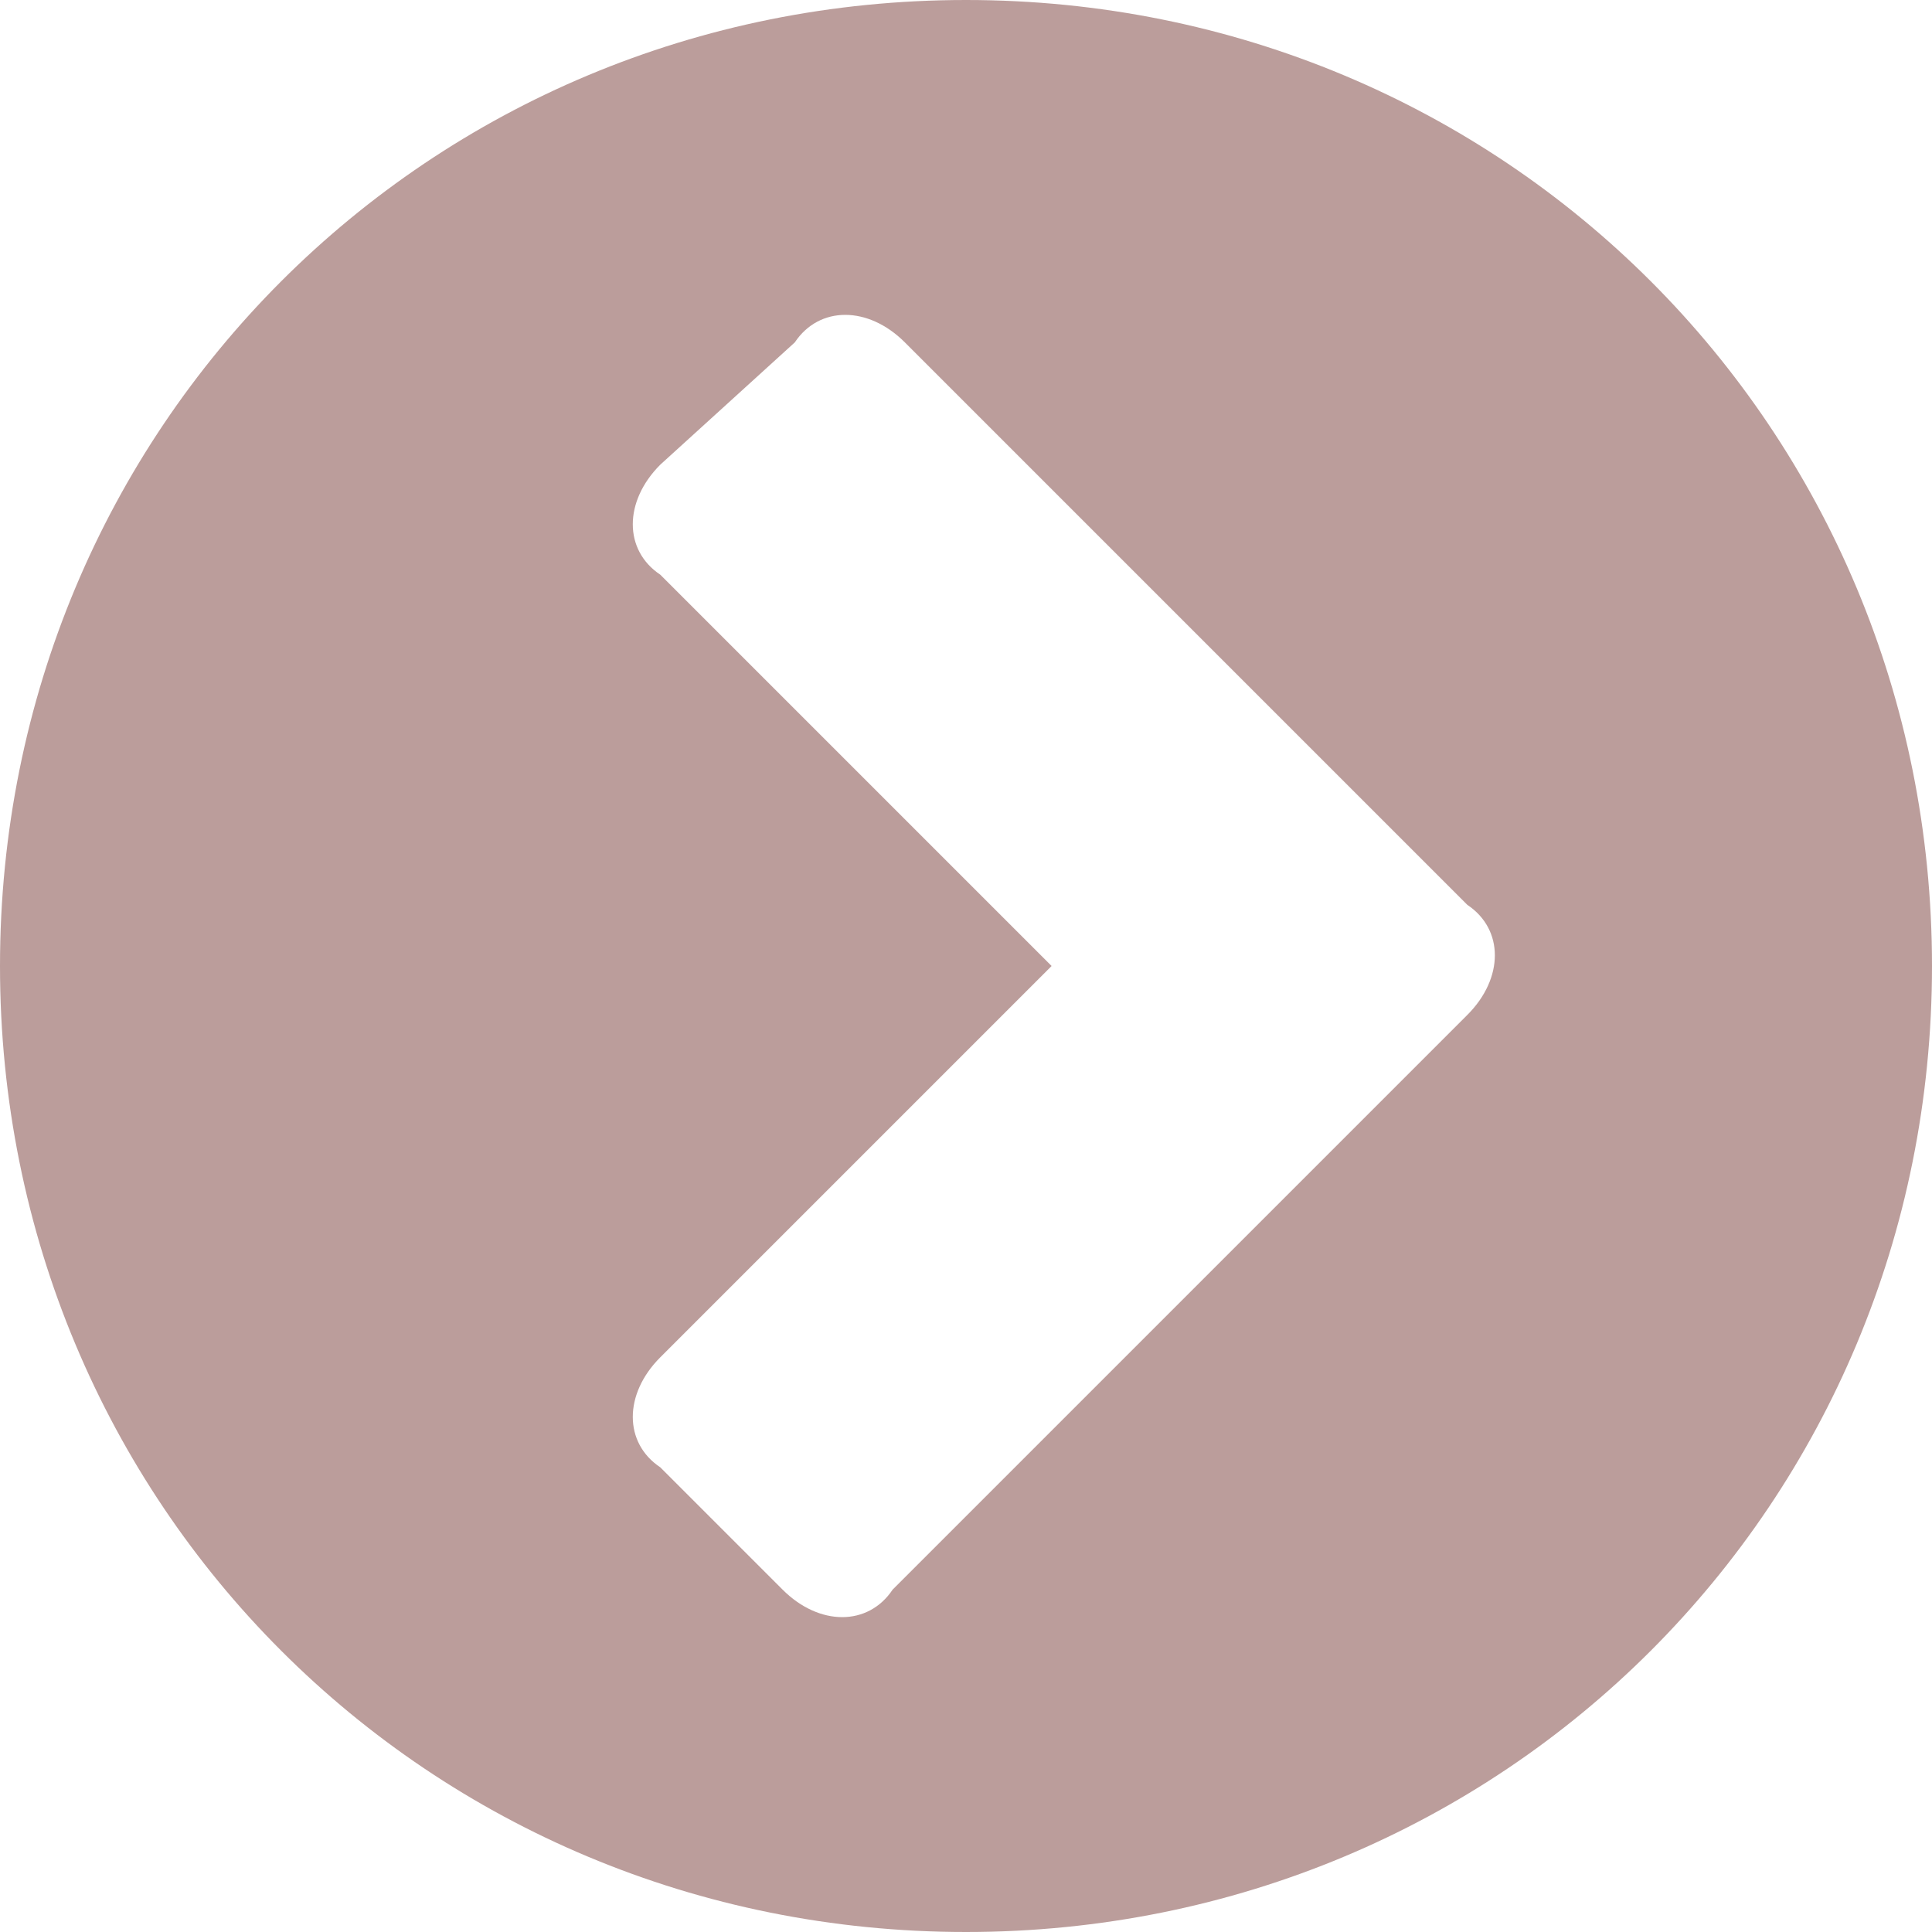 <?xml version="1.0" encoding="utf-8"?>
<!-- Generator: Adobe Illustrator 25.4.1, SVG Export Plug-In . SVG Version: 6.00 Build 0)  -->
<svg version="1.1" id="Layer_1" xmlns="http://www.w3.org/2000/svg" xmlns:xlink="http://www.w3.org/1999/xlink" x="0px" y="0px"
	 viewBox="0 0 15.8 15.8" style="enable-background:new 0 0 15.8 15.8;" xml:space="preserve">
<style type="text/css">
	.st0{fill:#BB9D9B;}
</style>
<path class="st0" d="M7.9,0c4.4,0,7.9,3.5,7.9,7.9s-3.5,7.9-7.9,7.9S0,12.3,0,7.9S3.5,0,7.9,0z M5.4,3.8c-0.3,0.3-0.3,0.7,0,0.9
	l3.2,3.2l-3.2,3.2c-0.3,0.3-0.3,0.7,0,0.9l1,1c0.3,0.3,0.7,0.3,0.9,0L12,8.3c0.3-0.3,0.3-0.7,0-0.9L7.4,2.8c-0.3-0.3-0.7-0.3-0.9,0
	L5.4,3.8z"/>
</svg>
